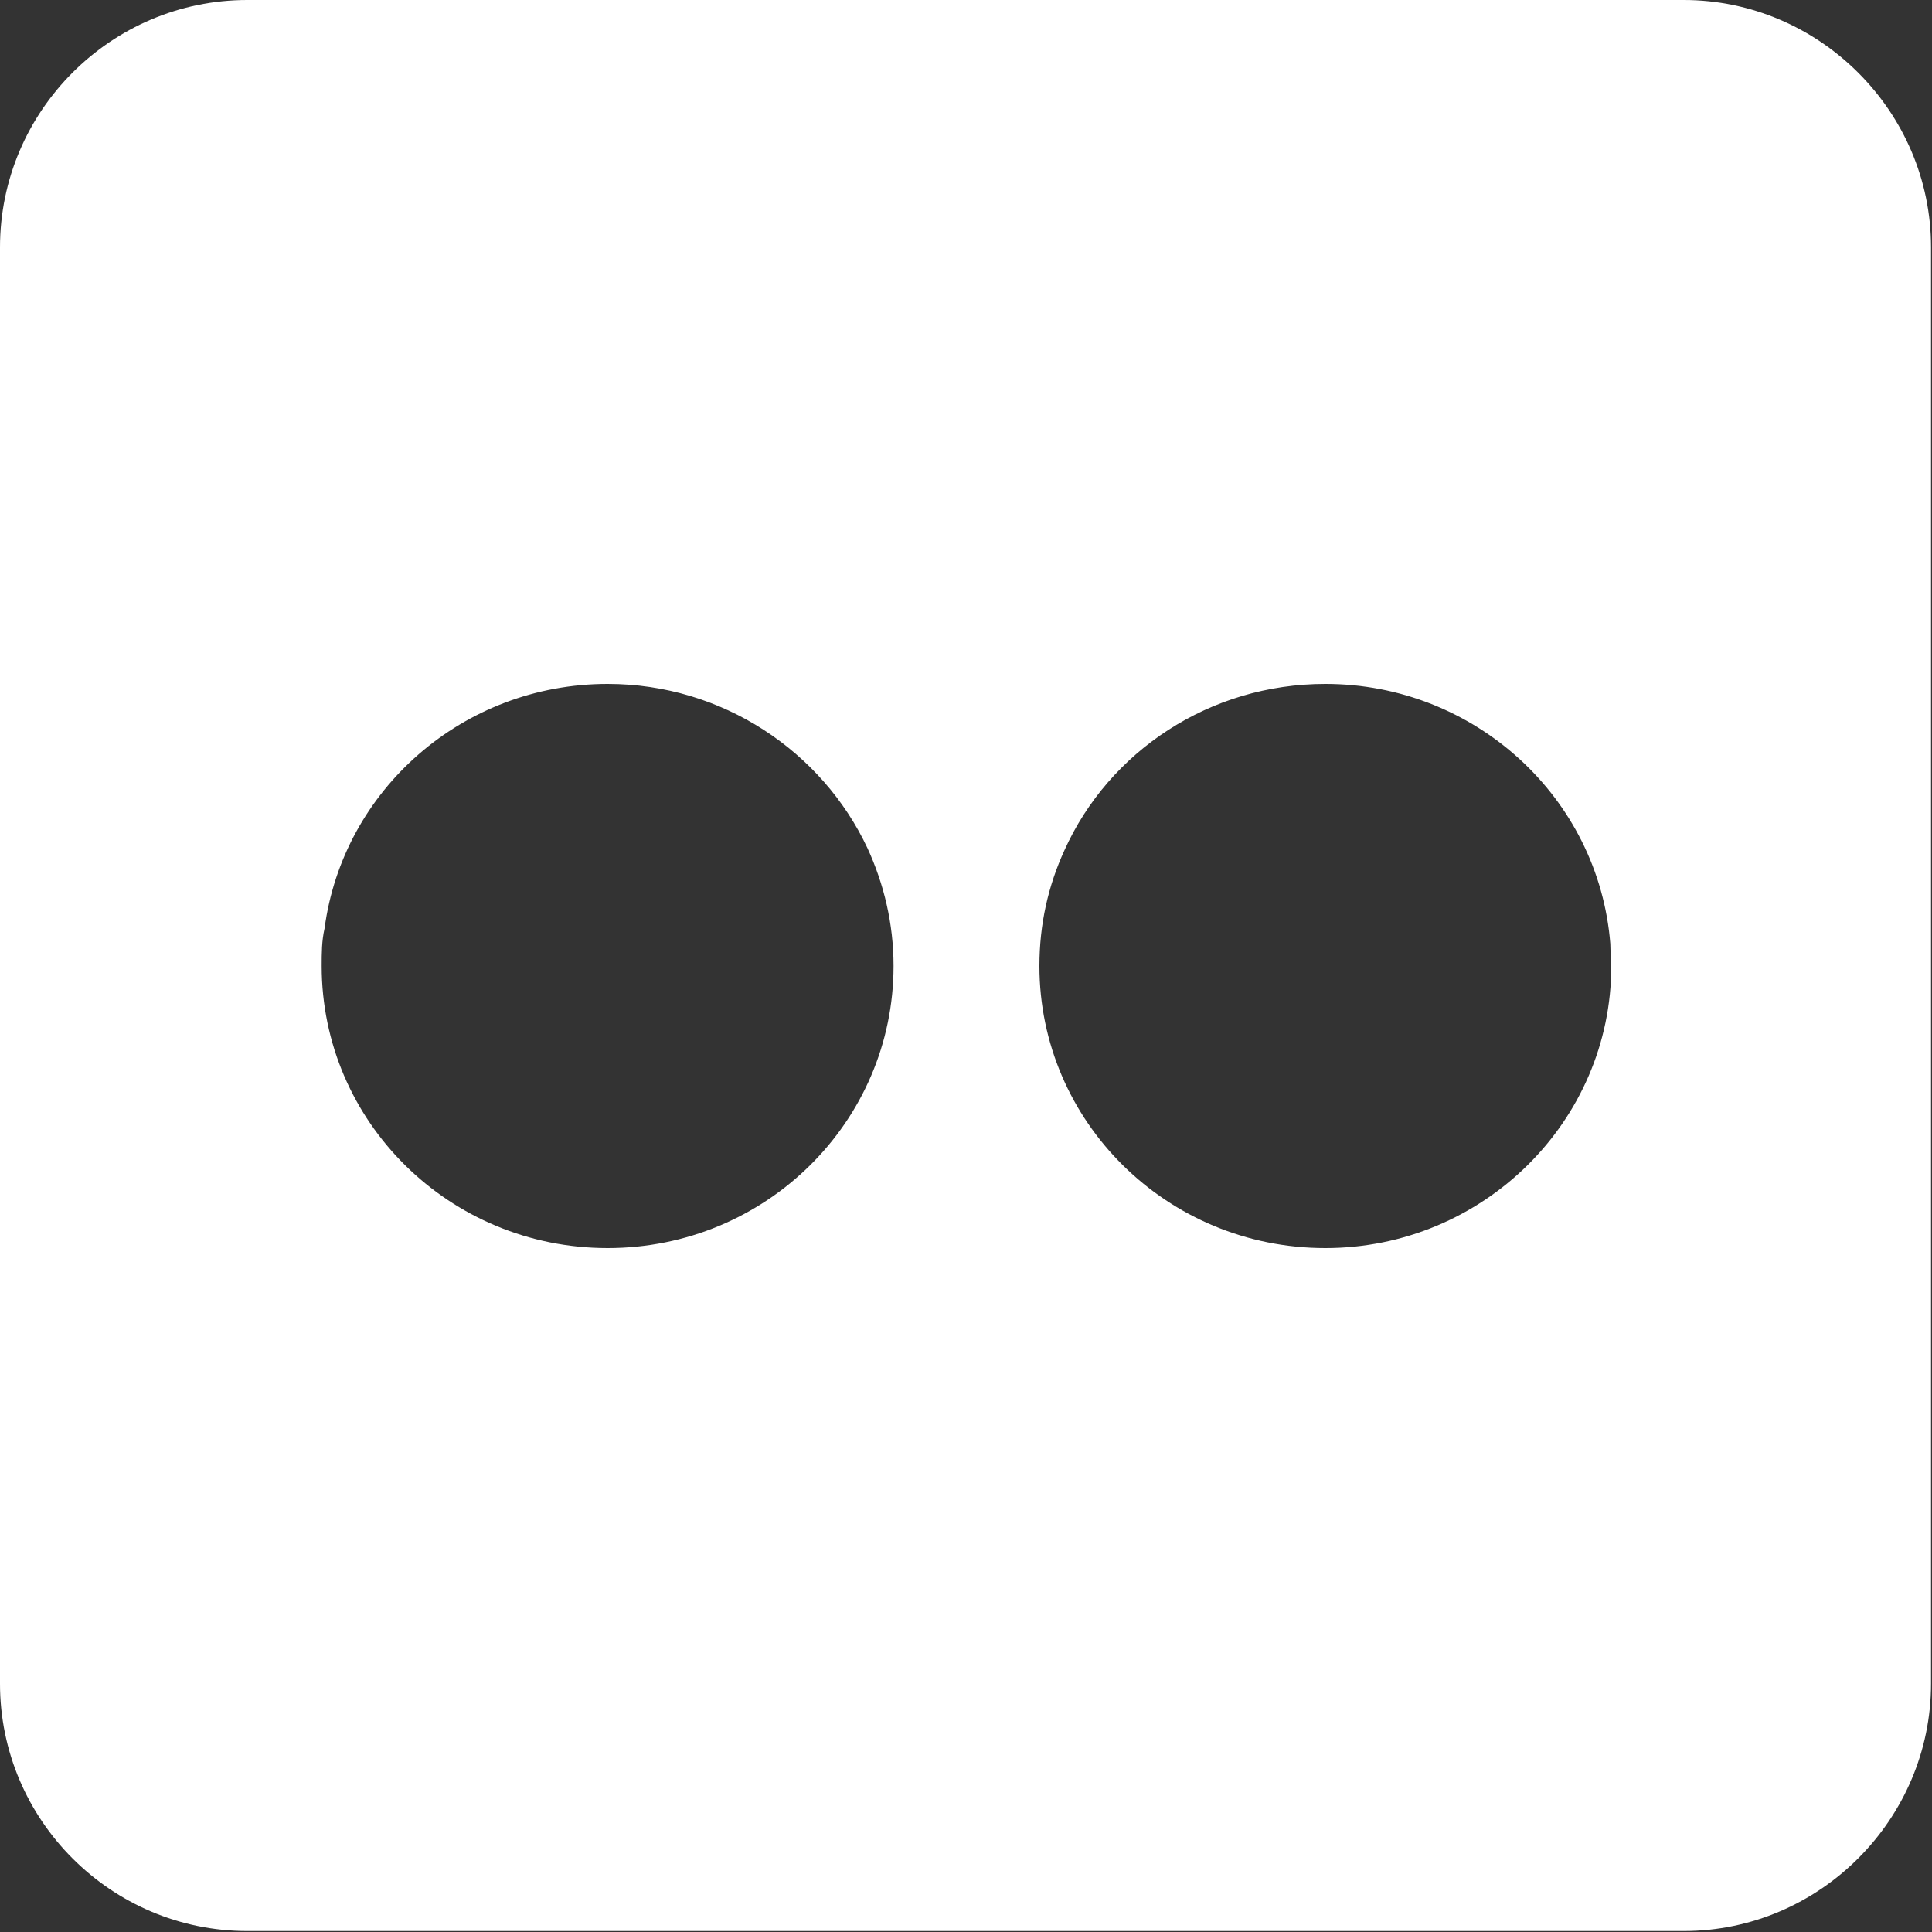 <?xml version="1.0" encoding="UTF-8"?>
<svg xmlns="http://www.w3.org/2000/svg" width="20" height="20" viewBox="0 0 20 20">
  <rect x="0" y="0" width="20" height="20" fill="#333333" stroke="none"/>
  <g id="Layer_1" data-name="Layer 1"/>
  <g id="Layer_2" data-name="Layer 2">
    <g id="Layer_1-2" data-name="Layer 1">
      <g id="flicker__social__media__icon" data-name="flicker, social ,media, icon">
        <path d="M17.44,0H2.56C1.15,0,0,1.15,0,2.56v14.87c0,1.41,1.15,2.56,2.56,2.56h14.87c1.41,0,2.56-1.16,2.56-2.56V2.56c0-1.41-1.16-2.56-2.56-2.56ZM6.29,12.92c-1.64,0-2.96-1.31-2.96-2.92,0-.13,0-.26,.03-.39,.19-1.43,1.43-2.53,2.93-2.53,1.19,0,2.22,.7,2.69,1.7,.17,.37,.27,.78,.27,1.22,0,1.61-1.32,2.92-2.96,2.92Zm7.43,0c-1.64,0-2.96-1.31-2.96-2.92,0-.43,.09-.83,.26-1.2,.46-1.02,1.5-1.72,2.7-1.72,1.55,0,2.83,1.18,2.95,2.69,0,.08,.01,.15,.01,.23,0,1.61-1.33,2.92-2.96,2.92Z" style="fill: #fff; fill-rule: evenodd;"/>
      </g>
    </g>
  </g>
</svg>